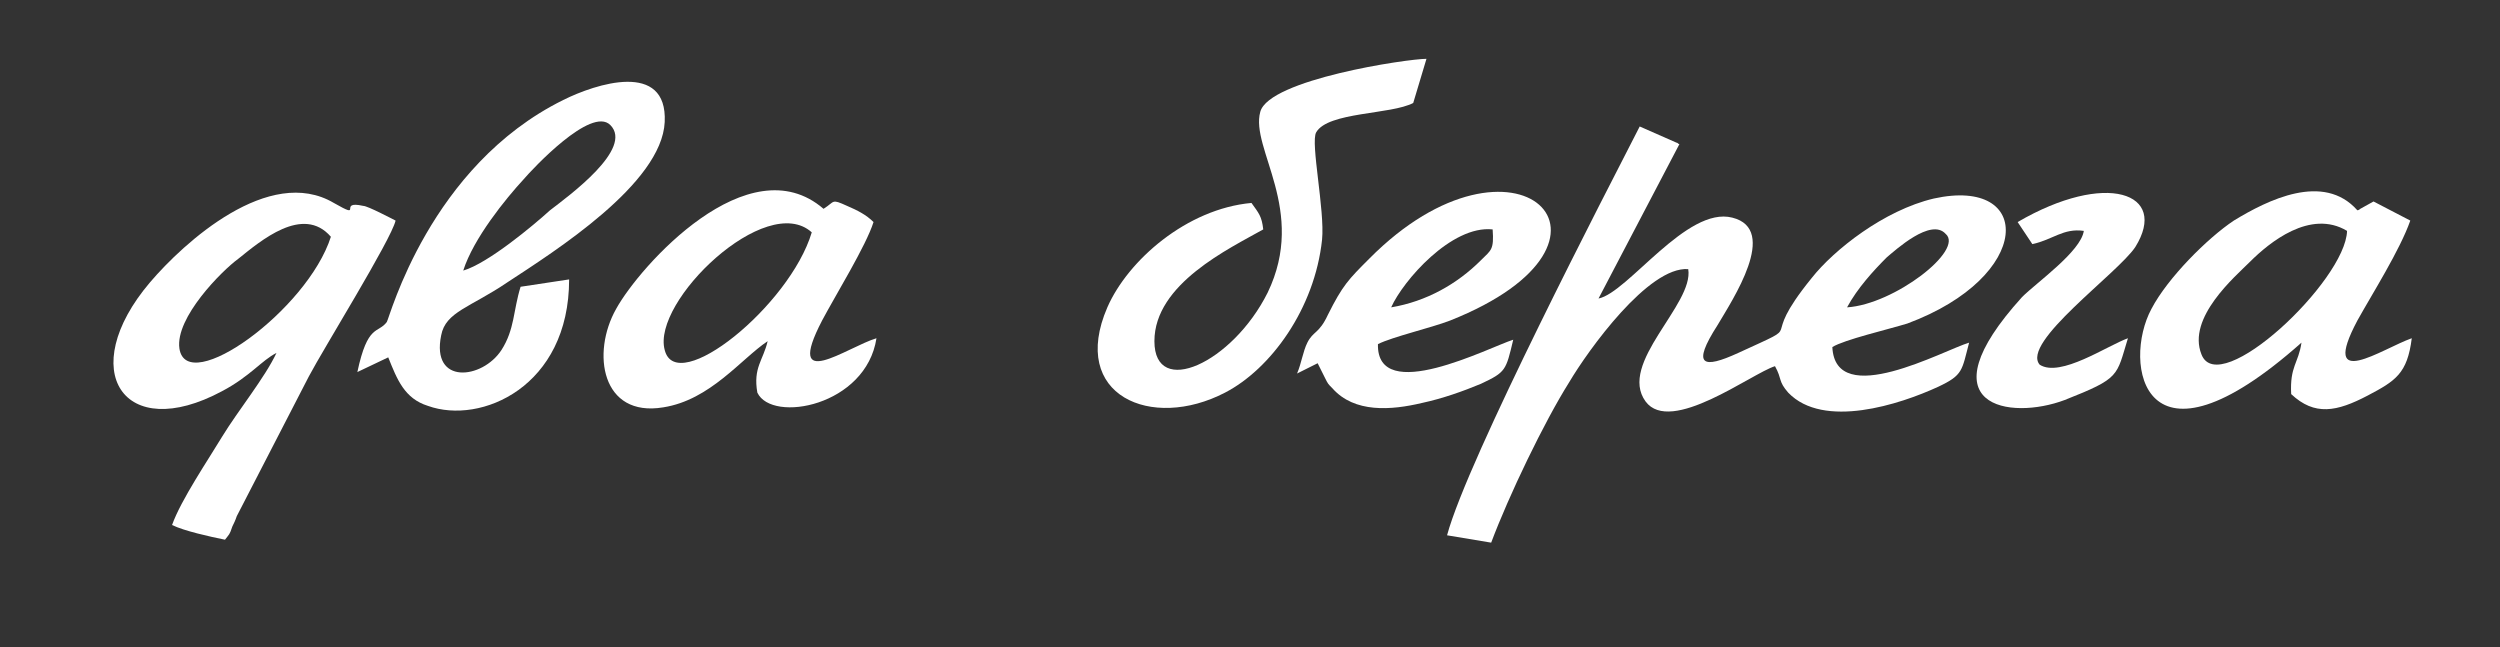 <?xml version="1.0" encoding="utf-8"?>
<!-- Generator: Adobe Illustrator 24.0.2, SVG Export Plug-In . SVG Version: 6.00 Build 0)  -->
<svg version="1.1" id="Слой_1" xmlns="http://www.w3.org/2000/svg" xmlns:xlink="http://www.w3.org/1999/xlink" x="0px" y="0px"
	 viewBox="0 0 170 44" style="enable-background:new 0 0 170 44;" xml:space="preserve">
<rect x="0" y="0" width="170" height="44" fill="#333333" stroke="none"/>
<style type="text/css">
	.st0{fill-rule:evenodd;clip-rule:evenodd;fill:#FFFFFF;}
</style>
<g id="Слой_x0020_1">
	<path class="st0" d="M125.6,20.9c0.7-1.3,1.8-2.5,2.7-3.4c0.6-0.5,3-2.7,4-1.6C133.6,17,128.8,20.7,125.6,20.9z M114.2,9.8
		c-0.1,0-0.1-0.1-0.2-0.1l-2.5-1.1c-2.2,4.3-11.7,22.6-13.1,27.8l3,0.5c1.2-3.2,3.6-8.2,5.3-10.9c1.3-2.2,5.4-7.9,8.1-7.7
		c0.4,2.4-4.8,6.4-2.9,9c1.7,2.3,7.2-1.9,8.8-2.4c0.5,0.9,0.2,1,0.9,1.8c2.4,2.5,7.6,0.8,10.2-0.4c1.7-0.8,1.6-1.1,2.1-3
		c-1.7,0.5-9.1,4.6-9.3,0.3c0.8-0.5,3.8-1.2,5.1-1.6c8.6-3.2,8.6-10,1.8-8.5c-3.4,0.8-6.8,3.5-8.3,5.4c-3.9,4.8,0,2.8-5,5.1
		c-2.4,1.1-3.2,0.9-1.4-1.9c1-1.7,4.2-6.5,1-7.3c-3.1-0.8-7.1,5.1-9.1,5.5L114.2,9.8L114.2,9.8z"/>
	<path class="st0" d="M31.5,18.4c0.7-2.2,2.9-4.9,4.1-6.2c0.6-0.7,4.6-5,5.9-3.7c1.6,1.6-2.8,4.8-4.1,5.8
		C36.3,15.3,33.2,17.9,31.5,18.4L31.5,18.4z M35.4,19.5c-0.5,1.6-0.4,2.9-1.3,4.3c-1.3,2-4.8,2.4-4.1-1c0.3-1.6,2-1.9,4.5-3.6
		c3.2-2.1,10.5-6.7,10.7-10.9c0.2-4.2-4.7-2.6-6.9-1.5c-9.1,4.5-11.8,14.8-12,15.1c-0.6,0.8-1.3,0.1-2,3.4l2.1-1
		c0.6,1.5,1.1,2.8,2.7,3.3c3.6,1.3,9.6-1.3,9.6-8.6L35.4,19.5L35.4,19.5z"/>
	<path class="st0" d="M22.5,16.1c-1.6,5-9.8,10.9-10.3,7.6c-0.3-2.1,2.9-5.3,4-6.1C17.7,16.4,20.6,13.9,22.5,16.1L22.5,16.1z
		 M15.3,36.7c0.3-0.4,0.3-0.3,0.5-0.9c0.1-0.2,0.2-0.4,0.3-0.7l4.9-9.5c1-1.9,5.6-9.3,5.9-10.6C26.7,14.9,25,14,24.7,14
		c-1.8-0.4,0.1,1-2-0.2c-4.4-2.6-10.2,2.7-12.5,5.4c-5.1,6-1.8,11,4.9,7.4c1.9-1,2.7-2.1,3.7-2.6c-0.8,1.7-2.6,3.9-3.7,5.7
		c-0.9,1.5-2.8,4.3-3.4,6C12.5,36.1,14.3,36.5,15.3,36.7L15.3,36.7z"/>
	<path class="st0" d="M85.9,15.6c-0.1-0.9-0.3-1.1-0.8-1.8c-4.4,0.4-8.4,3.9-9.8,7.1c-2.6,6,3,8.4,8,5.8c3.1-1.6,6.1-5.7,6.6-10.4
		c0.2-2-0.8-6.6-0.4-7.3c0.8-1.4,5.1-1.2,6.6-2l0.9-3c-1.3,0-10.7,1.4-11.3,3.6c-0.7,2.5,3.2,6.7,0.5,12.3c-2.4,4.8-7.7,7.2-7.7,3.3
		C78.5,19.3,83.6,16.9,85.9,15.6L85.9,15.6z"/>
	<path class="st0" d="M55.2,15.8c-1.5,5-9.2,11.2-10,8C44.3,20.5,52.1,13,55.2,15.8L55.2,15.8z M59.6,23c-2,0.6-6.3,3.8-3.7-1.2
		c0.9-1.7,3-5.1,3.5-6.7c-0.5-0.5-1.1-0.8-1.8-1.1c-1.1-0.5-0.8-0.3-1.6,0.2c-5.1-4.4-12.5,3.9-14.1,6.8c-1.7,3-1,7.4,3.2,6.7
		c3.2-0.5,5.3-3.3,7.1-4.5c-0.3,1.3-1,1.8-0.7,3.5C52.5,28.8,58.9,27.6,59.6,23L59.6,23z"/>
	<path class="st0" d="M159.6,15.7c-0.1,3.4-8.7,11.5-9.9,8.4c-1-2.5,2.3-5.3,3.3-6.3C154.3,16.5,157.1,14.2,159.6,15.7L159.6,15.7z
		 M164,23c-2,0.7-6.3,3.7-3.7-1.2c1-1.8,2.9-4.8,3.6-6.8l-2.5-1.3l-0.9,0.5c0,0-0.1,0.1-0.2,0.1c-2.3-2.6-6.1-0.7-8.4,0.7
		c-1.8,1.2-4.5,3.9-5.6,6c-2,3.7-0.6,11.9,10.2,2.3c-0.2,1.4-0.8,1.6-0.7,3.5c1.6,1.5,3.1,1.2,5.2,0.1C162.9,25.9,163.7,25.4,164,23
		L164,23z"/>
	<path class="st0" d="M94.6,20.9c0.8-1.8,4.1-5.6,6.9-5.3c0.1,1.4-0.1,1.4-0.8,2.1C99.1,19.3,97,20.5,94.6,20.9z M93.7,23.4
		c1-0.5,3.6-1.1,4.9-1.6c13.6-5.4,4.4-14.2-5.5-4.2c-1.4,1.4-1.8,1.8-2.8,3.8c-0.6,1.3-1,1.1-1.4,1.9c-0.3,0.6-0.4,1.4-0.7,2.1
		l1.4-0.7l0.5,1c0.2,0.4,0.2,0.4,0.5,0.7c1.5,1.7,4,1.5,6.1,1c1.4-0.3,2.8-0.8,4-1.3c1.7-0.8,1.7-0.9,2.2-3
		C101.3,23.6,93.6,27.6,93.7,23.4L93.7,23.4z"/>
	<path class="st0" d="M138.2,16.6c1.4-0.3,2.1-1.1,3.5-0.9c-0.2,1.4-3.2,3.5-4.2,4.5c-6.8,7.5-0.8,8.4,2.9,7
		c3.8-1.5,3.5-1.6,4.3-4.2c-1.4,0.5-4.6,2.7-6,1.8c-1.3-1.5,5.3-6.2,6.5-8c2.3-3.7-2-5.2-8-1.7L138.2,16.6L138.2,16.6z"/>
</g>
</svg>
